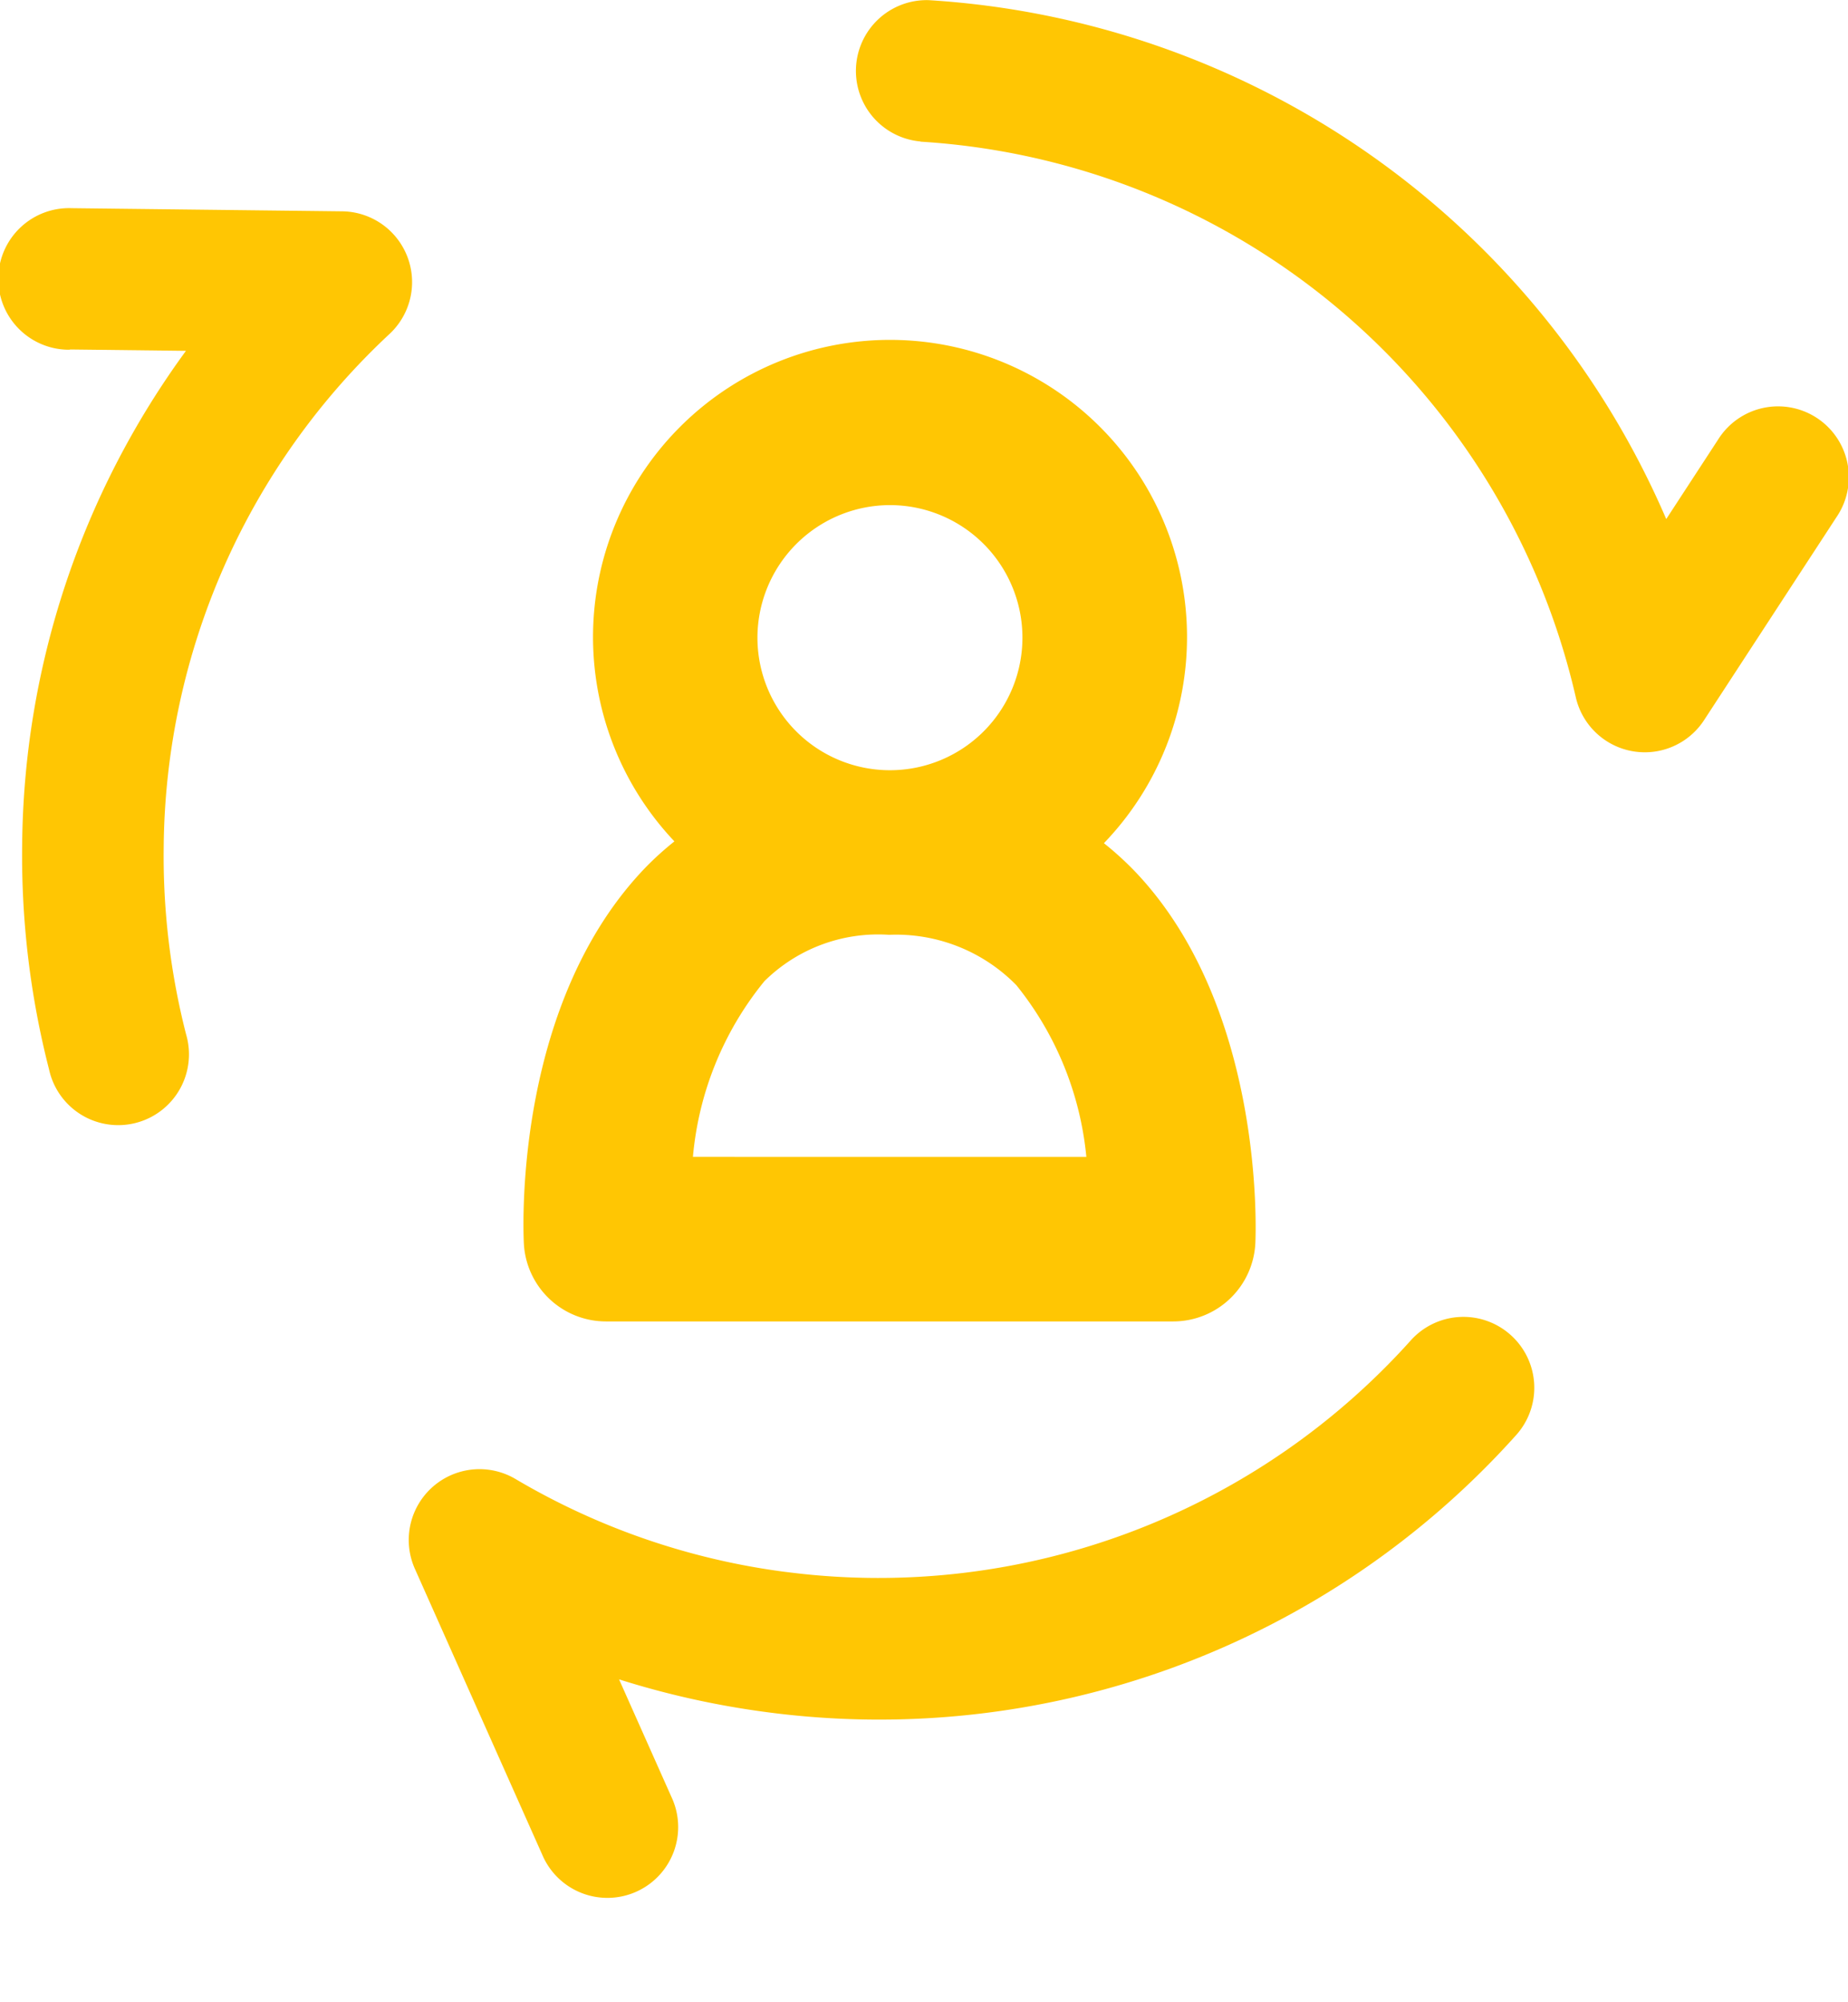 <svg xmlns="http://www.w3.org/2000/svg" width="36.948" height="40" viewBox="0 0 36.948 40">
  <g id="Group_271" data-name="Group 271" transform="translate(-2574.704 -635.854)">
    <g id="Group_320" data-name="Group 320" transform="translate(2574.704 635.854)">
      <g id="Heavy_personalization" data-name="Heavy personalization">
        <path id="Path_1734" data-name="Path 1734" d="M147.84,1091.678l2.32.027a16.963,16.963,0,0,0-3.275,9.883,17.183,17.183,0,0,0,.537,4.474,1.415,1.415,0,1,0,2.74-.7,14.349,14.349,0,0,1-.447-3.736,14.169,14.169,0,0,1,4.519-10.262,1.415,1.415,0,0,0-.951-2.447l-5.41-.063a1.415,1.415,0,1,0-.033,2.829Z" transform="translate(-146.442 -1084.694)" fill="#ffc603"/>
        <path id="Path_1735" data-name="Path 1735" d="M21.379.255A1.414,1.414,0,0,0,19.409.6,14.3,14.3,0,0,1,7.687,6.719H7.519A14.194,14.194,0,0,1,1.98,5.535,1.415,1.415,0,0,0,.2,7.561l3.22,5.354a1.415,1.415,0,1,0,2.424-1.459l-1.323-2.2a17.247,17.247,0,0,0,2.962.29A17.1,17.1,0,0,0,21.728,2.225,1.414,1.414,0,0,0,21.379.255Z" transform="translate(9.018 23.822) rotate(7)" fill="#ffc603"/>
        <path id="Path_1736" data-name="Path 1736" d="M190.011,1081.4a14.343,14.343,0,0,1,13.1,11.1,1.415,1.415,0,0,0,2.565.461l2.648-4.058a1.415,1.415,0,1,0-2.369-1.547l-1.035,1.586a17.2,17.2,0,0,0-14.746-10.37,1.415,1.415,0,0,0-.164,2.824Z" transform="translate(-171.606 -1078.569)" fill="#ffc603"/>
        <path id="Path_2074" data-name="Path 2074" d="M632.955,1134.933a5.938,5.938,0,1,0-8.587-.036,6.155,6.155,0,0,0-.571.515c-2.579,2.667-2.462,7.02-2.44,7.508a1.644,1.644,0,0,0,1.642,1.57h11.342a1.644,1.644,0,0,0,1.642-1.565c.009-.19.191-4.673-2.381-7.4A6.327,6.327,0,0,0,632.955,1134.933Zm-4.277-6.756a2.649,2.649,0,1,1-2.65,2.65A2.653,2.653,0,0,1,628.678,1128.177Zm-3.94,13.025a6.453,6.453,0,0,1,1.429-3.511,3.234,3.234,0,0,1,2.492-.927,3.367,3.367,0,0,1,2.545,1.006,6.437,6.437,0,0,1,1.4,3.433Z" transform="translate(-610.884 -1118.083)" fill="#ffc603"/>
      </g>
    </g>
  </g>
</svg>
